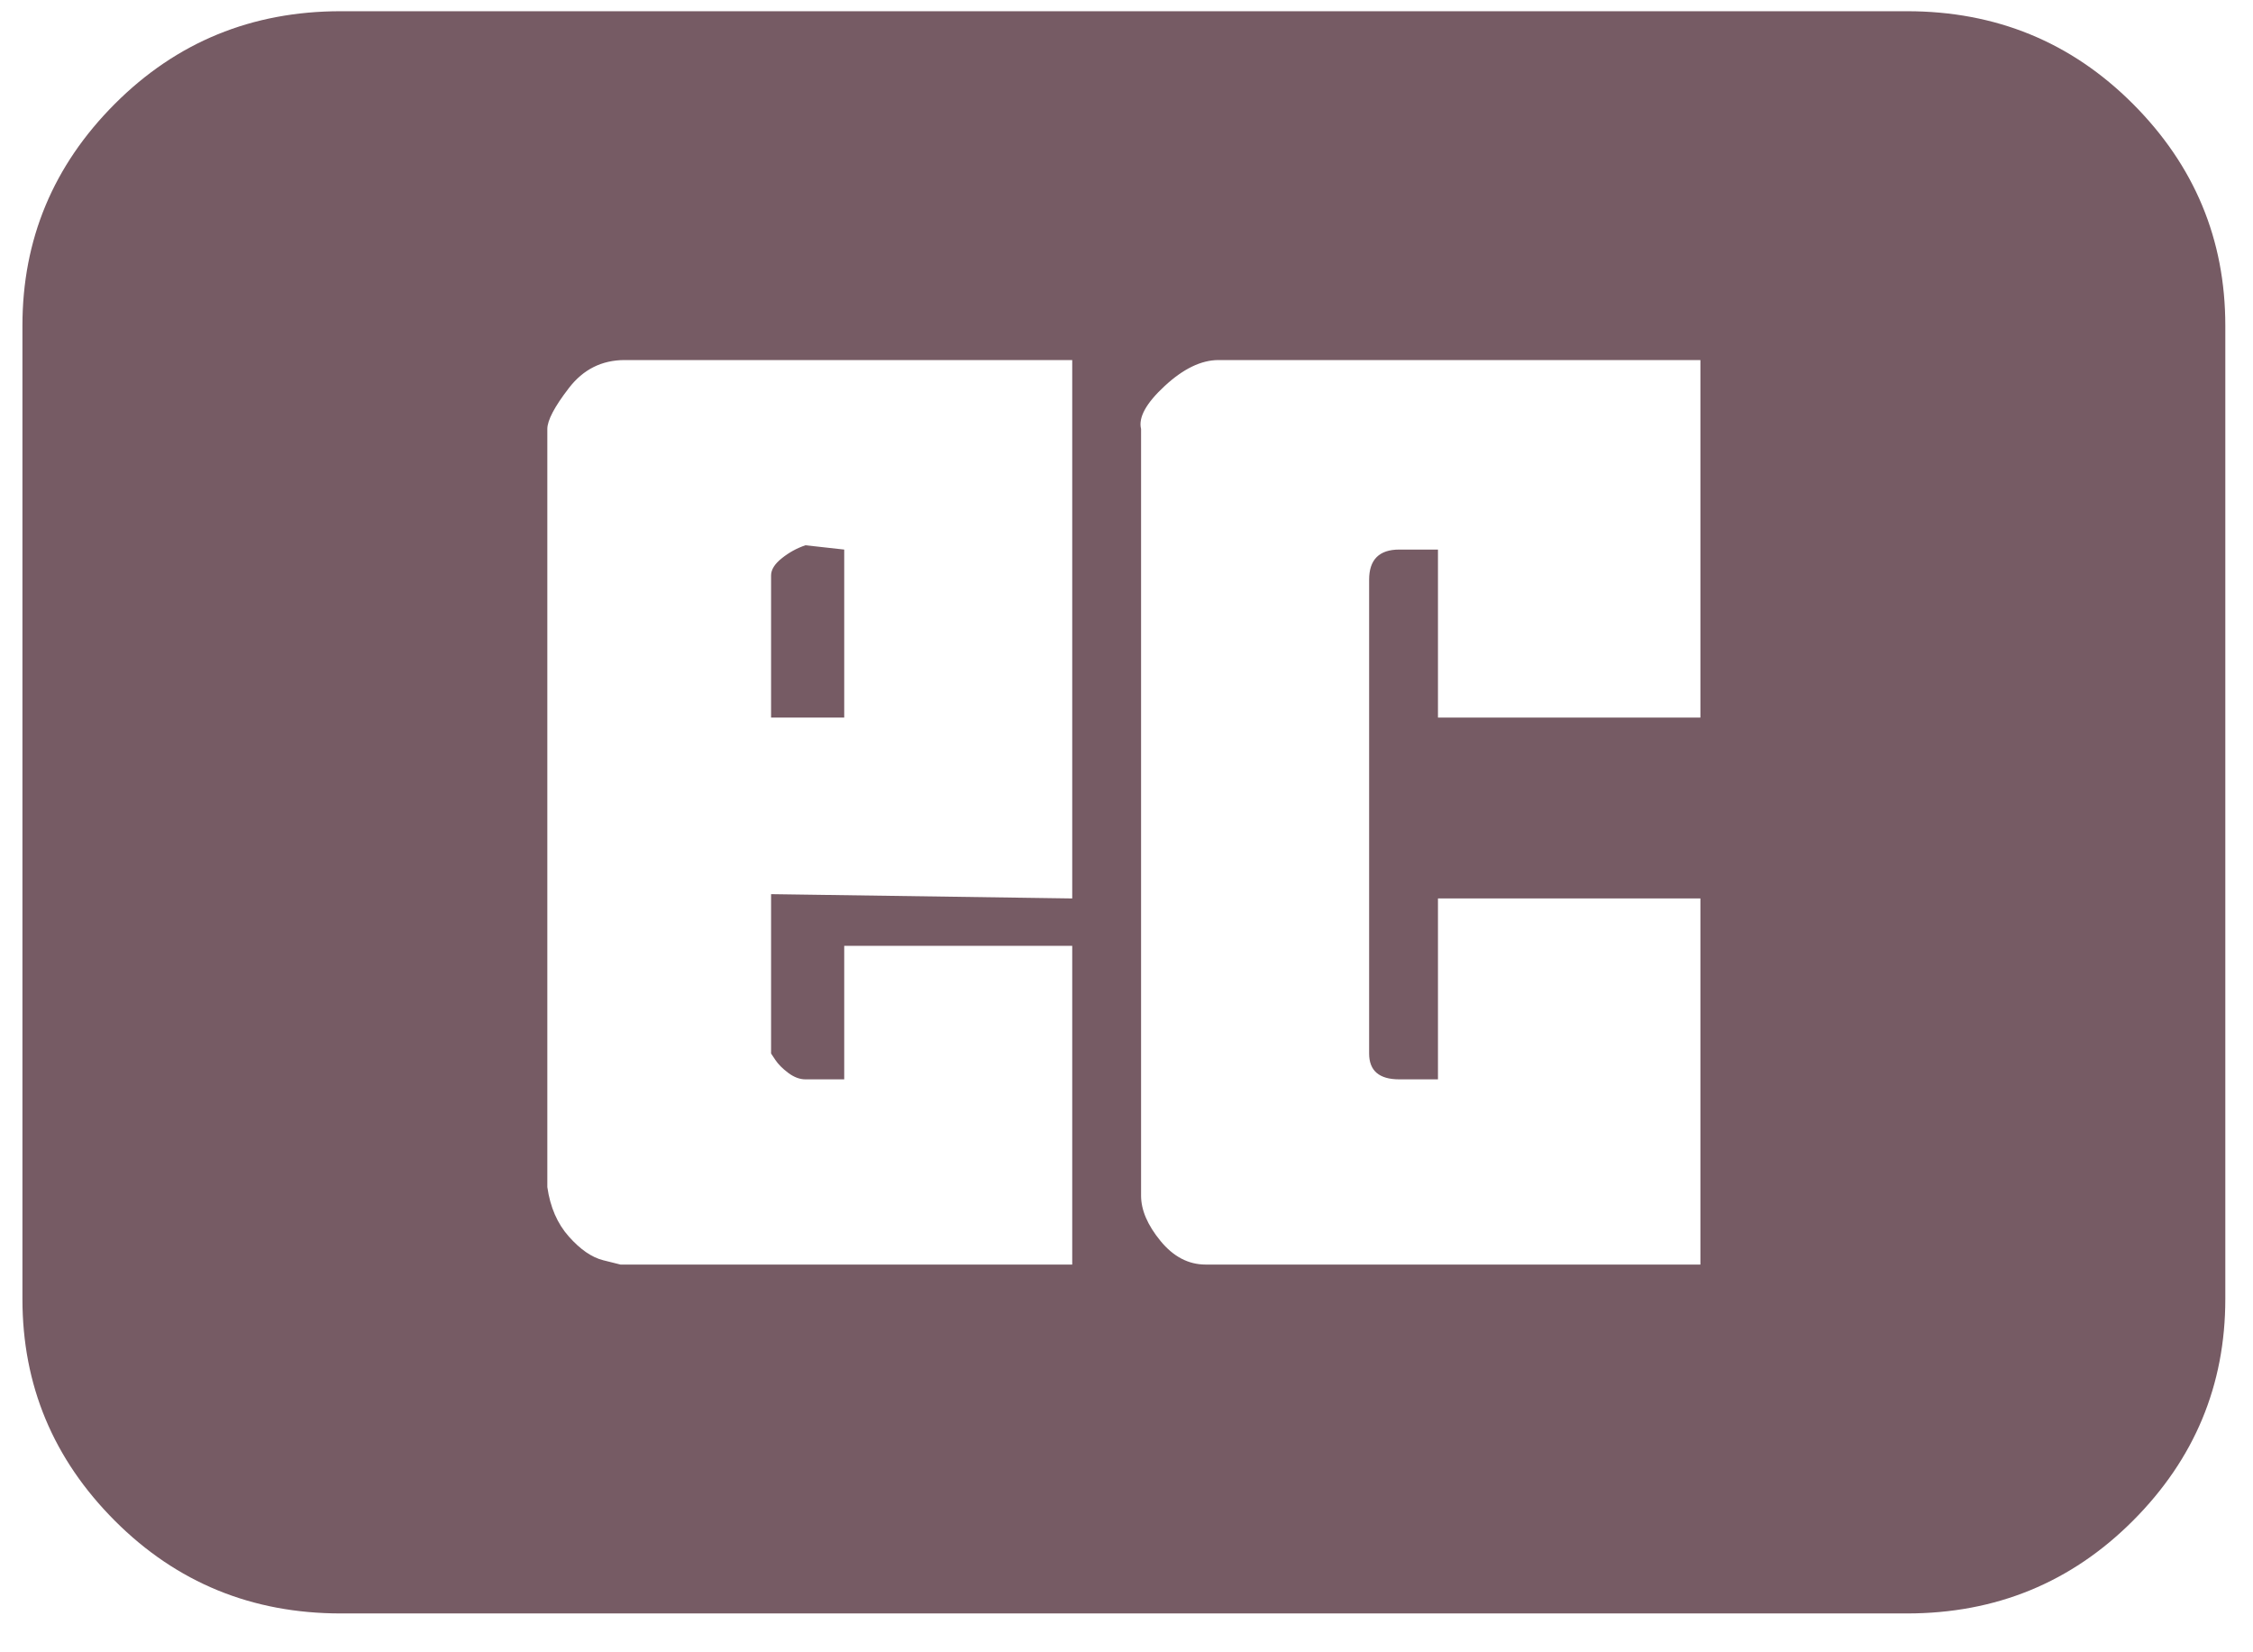 <svg width="45" height="33" viewBox="0 0 45 33" fill="none" xmlns="http://www.w3.org/2000/svg">
<path d="M44.447 25.944C44.447 27.665 43.832 29.141 42.6 30.374C41.368 31.607 39.864 32.224 38.088 32.224H6.807C5.031 32.224 3.527 31.607 2.295 30.374C1.063 29.141 0.448 27.665 0.448 25.944V6.503C0.448 4.783 1.063 3.306 2.295 2.073C3.527 0.84 5.031 0.224 6.807 0.224H38.088C39.864 0.224 41.368 0.84 42.6 2.073C43.832 3.306 44.447 4.783 44.447 6.503V25.944ZM33.963 25.256V17.944H28.721V21.557C28.492 21.557 28.234 21.557 27.948 21.557C27.547 21.557 27.346 21.385 27.346 21.041C27.346 21.041 27.346 20.726 27.346 20.095C27.346 19.464 27.346 18.718 27.346 17.858C27.346 16.998 27.346 16.109 27.346 15.191C27.346 14.274 27.346 13.471 27.346 12.783C27.346 12.095 27.346 11.693 27.346 11.579C27.346 11.177 27.547 10.976 27.948 10.976H28.721V14.331H33.963V7.191C28.005 7.191 24.797 7.191 24.338 7.191C23.994 7.191 23.636 7.364 23.264 7.708C22.892 8.052 22.734 8.338 22.791 8.568C22.791 8.568 22.791 13.672 22.791 23.88C22.791 24.166 22.92 24.468 23.178 24.783C23.436 25.098 23.737 25.256 24.08 25.256H33.963ZM12.479 7.191C12.02 7.191 11.648 7.378 11.362 7.751C11.075 8.123 10.932 8.396 10.932 8.568V23.708C10.989 24.109 11.132 24.439 11.362 24.697C11.591 24.955 11.82 25.113 12.049 25.17L12.393 25.256H21.416V18.89H16.862V21.557H16.088C15.974 21.557 15.859 21.514 15.744 21.428C15.63 21.342 15.544 21.256 15.487 21.17C15.429 21.084 15.401 21.041 15.401 21.041V17.858L21.416 17.944V7.191C16.145 7.191 13.166 7.191 12.479 7.191ZM16.862 10.976V14.331H15.401V11.493C15.401 11.378 15.472 11.263 15.616 11.149C15.759 11.034 15.916 10.948 16.088 10.89L16.862 10.976Z" fill="#765B64"/>
</svg>
